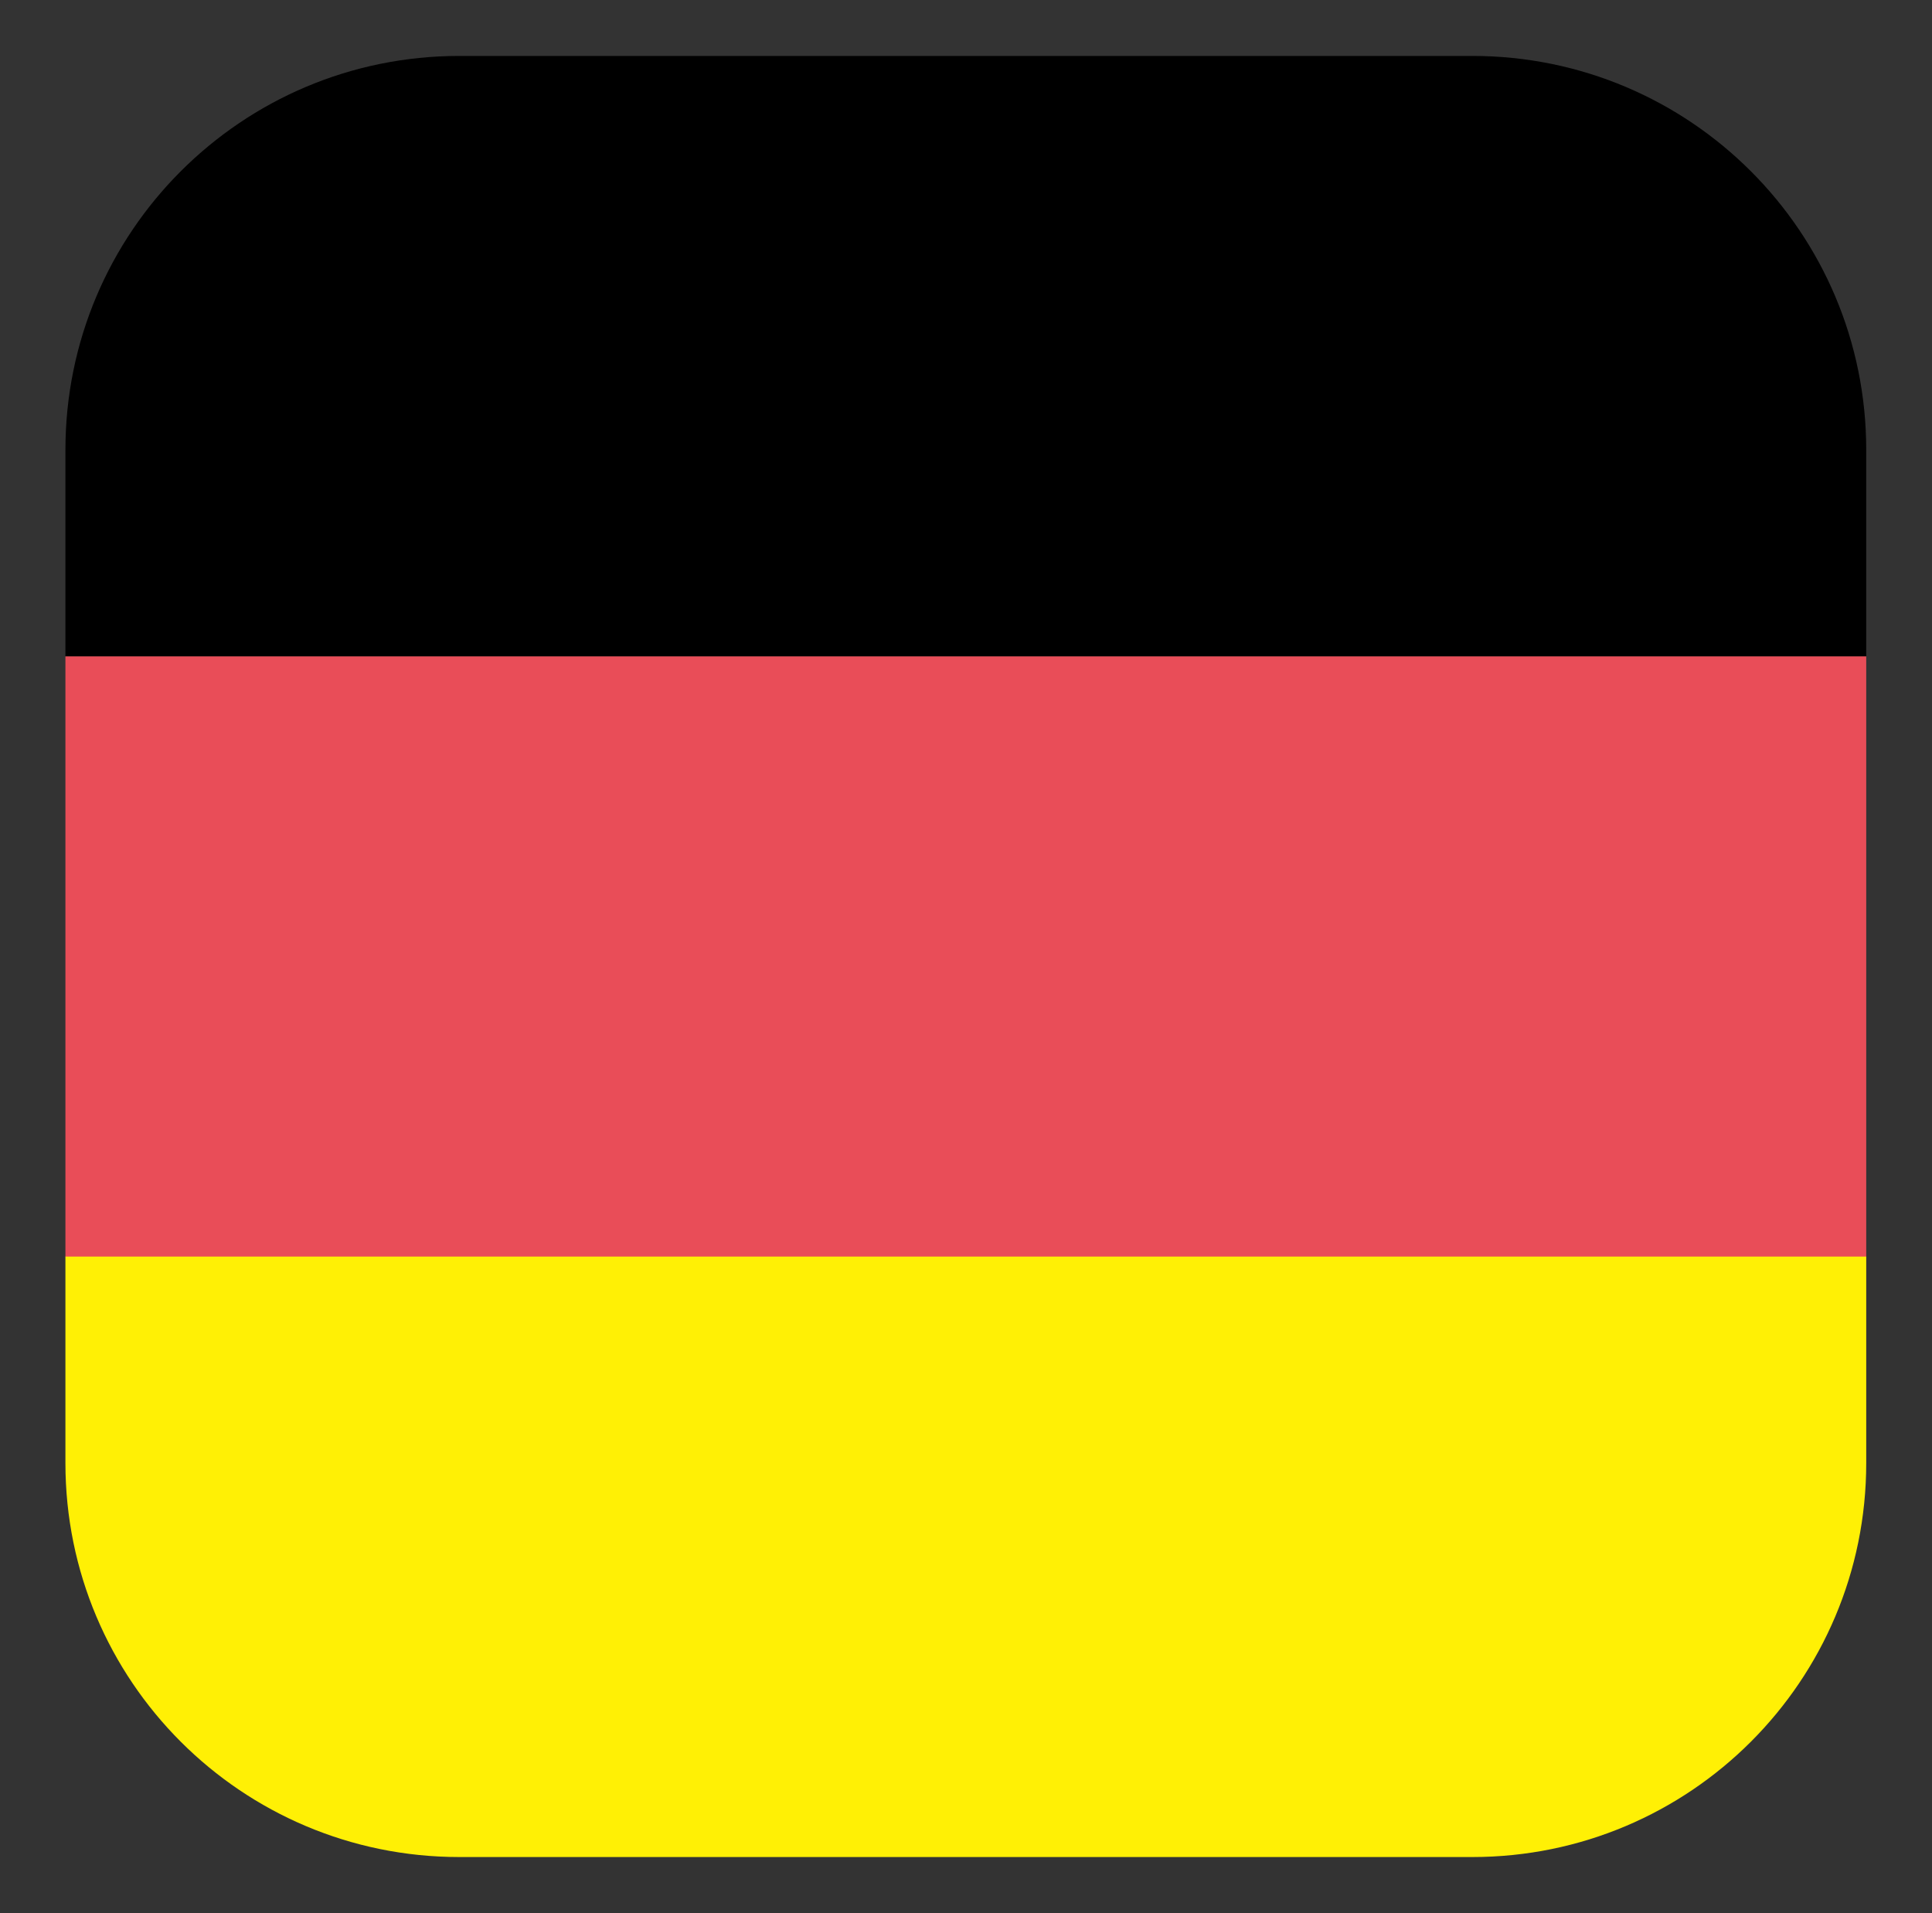 <?xml version="1.0" encoding="utf-8"?>
<!-- Generator: Adobe Illustrator 26.5.0, SVG Export Plug-In . SVG Version: 6.00 Build 0)  -->
<svg version="1.1" id="Calque_1" xmlns="http://www.w3.org/2000/svg" xmlns:xlink="http://www.w3.org/1999/xlink" x="0px" y="0px"
	 viewBox="0 0 549.3 543.8" style="enable-background:new 0 0 549.3 543.8;" xml:space="preserve">
<rect x="0" y="0" width="549.3" height="543.8" fill="#333333" stroke="none"/>
<style type="text/css">
	.st0{display:none;}
	.st1{display:inline;fill:#414898;}
	.st2{display:inline;fill:#F5F4F5;}
	.st3{display:inline;fill:#E94D58;}
	.st4{fill:#E94D58;}
	.st5{fill:#FFF005;}
</style>
<g class="st0">
	<path class="st1" d="M131.3,13.8c-61.9,0-112,50.1-112,112v288c0,61.9,50.1,112,112,112H190v-512L131.3,13.8L131.3,13.8z"/>
	<path class="st2" d="M190,13.8v512h170.7v-512L190,13.8L190,13.8z"/>
	<path class="st3" d="M419.3,13.8h-58.7v512h58.7c61.9,0,112-50.1,112-112v-288C531.3,63.9,481.2,13.8,419.3,13.8z"/>
</g>
<g>
	<path d="M530.6,127.9c0-61.9-50.1-112-112-112h-288c-61.9,0-112,50.1-112,112v58.7h512L530.6,127.9L530.6,127.9z"/>
	<path class="st4" d="M530.6,186.6h-512v170.7h512L530.6,186.6L530.6,186.6z"/>
	<path class="st5" d="M530.6,415.9v-58.7h-512v58.7c0,61.9,50.1,112,112,112h288C480.5,527.9,530.6,477.8,530.6,415.9z"/>
</g>
</svg>

